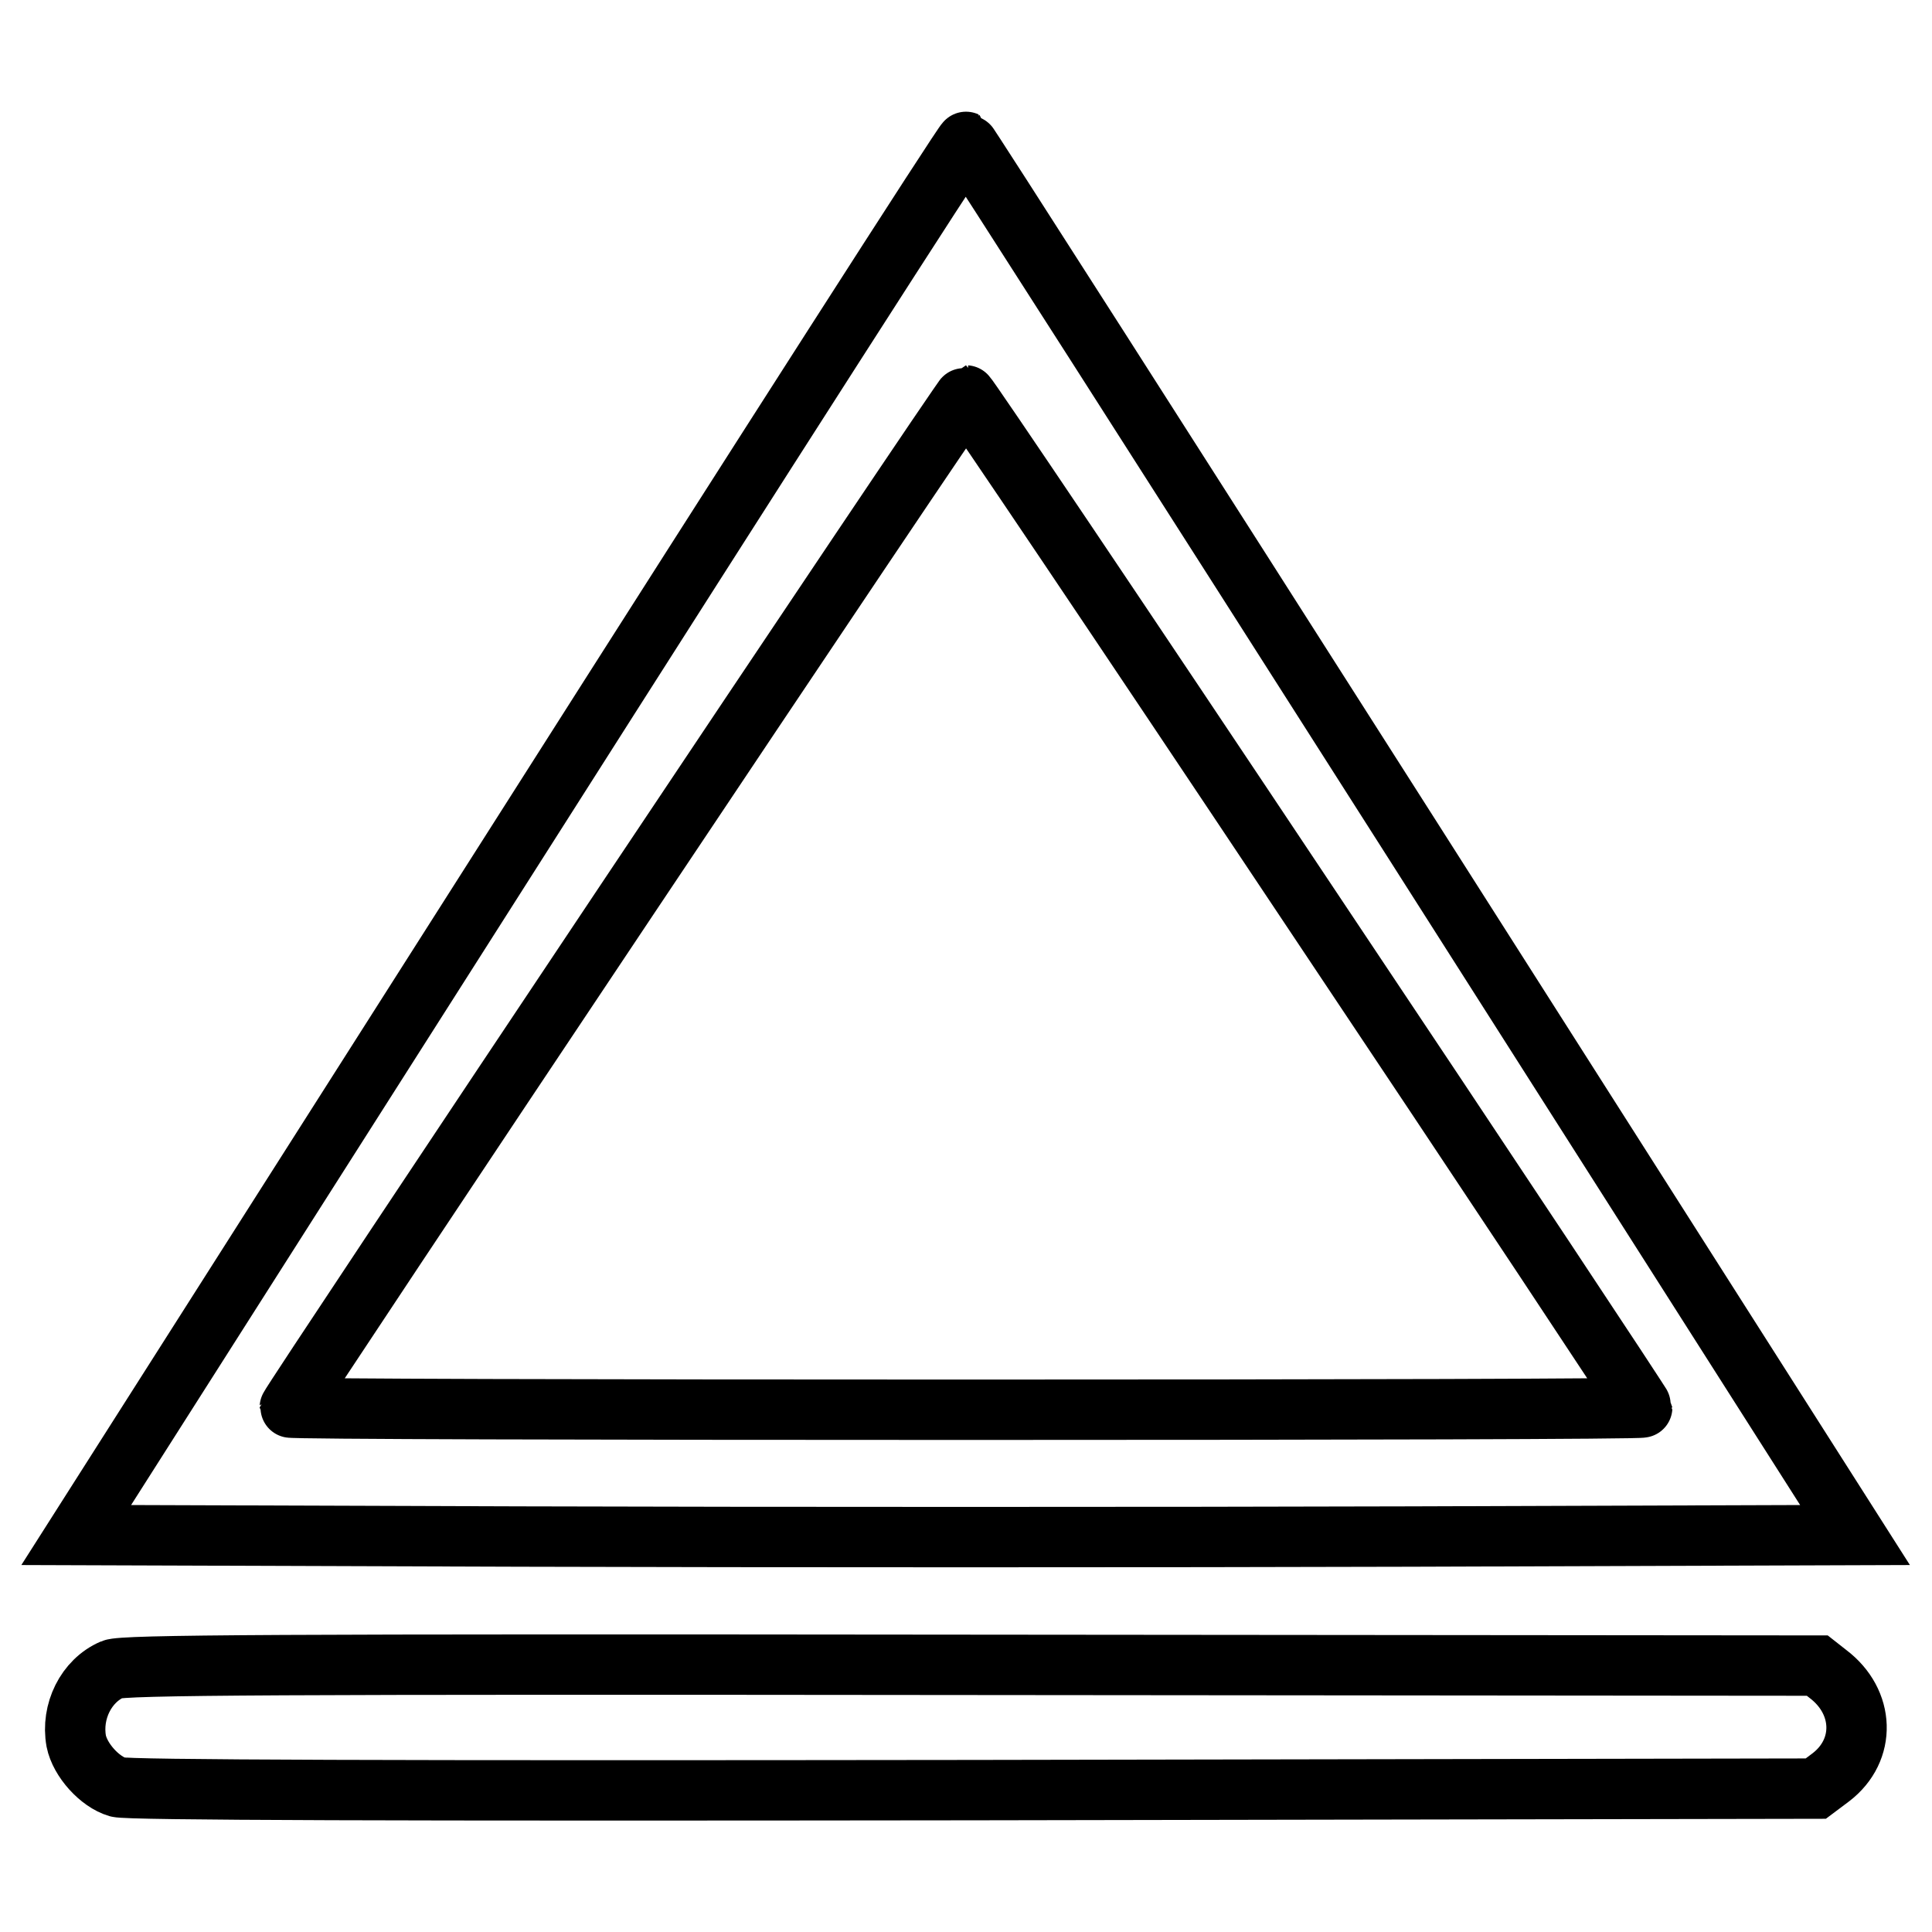 <?xml version="1.0" encoding="utf-8"?>
<!-- Svg Vector Icons : http://www.onlinewebfonts.com/icon -->
<!DOCTYPE svg PUBLIC "-//W3C//DTD SVG 1.1//EN" "http://www.w3.org/Graphics/SVG/1.1/DTD/svg11.dtd">
<svg version="1.1" xmlns="http://www.w3.org/2000/svg" xmlns:xlink="http://www.w3.org/1999/xlink" x="0px" y="0px" viewBox="0 0 256 256" enable-background="new 0 0 256 256" xml:space="preserve">
<g><g><g><path stroke-width="8" fill-opacity="0" stroke="#000000"  d="M68.9,111l-58.8,92.4l58.9,0.2c32.5,0.1,85.5,0.1,117.9,0l58.9-0.2l-58.7-92.2c-32.3-50.7-58.9-92.3-59.1-92.4C127.8,18.7,101.2,60.2,68.9,111z M173,119.3c24.6,36.8,44.6,67,44.6,67.2c0,0.2-40.3,0.3-89.6,0.3c-49.3,0-89.6-0.1-89.6-0.3c0-0.5,89.2-134.1,89.6-134.1C128.2,52.4,148.4,82.4,173,119.3z"/><path stroke-width="8" fill-opacity="0" stroke="#000000"  d="M14.9,221.2c-3.5,1.5-5.5,5.6-4.8,9.5c0.5,2.5,3.1,5.4,5.5,6.1c1.4,0.4,36.3,0.5,113.5,0.4l111.5-0.2l2-1.5c4.7-3.6,4.5-10-0.4-13.7l-1.4-1.1l-112.1-0.1C36.2,220.5,16.3,220.6,14.9,221.2z"/></g></g></g>
</svg>